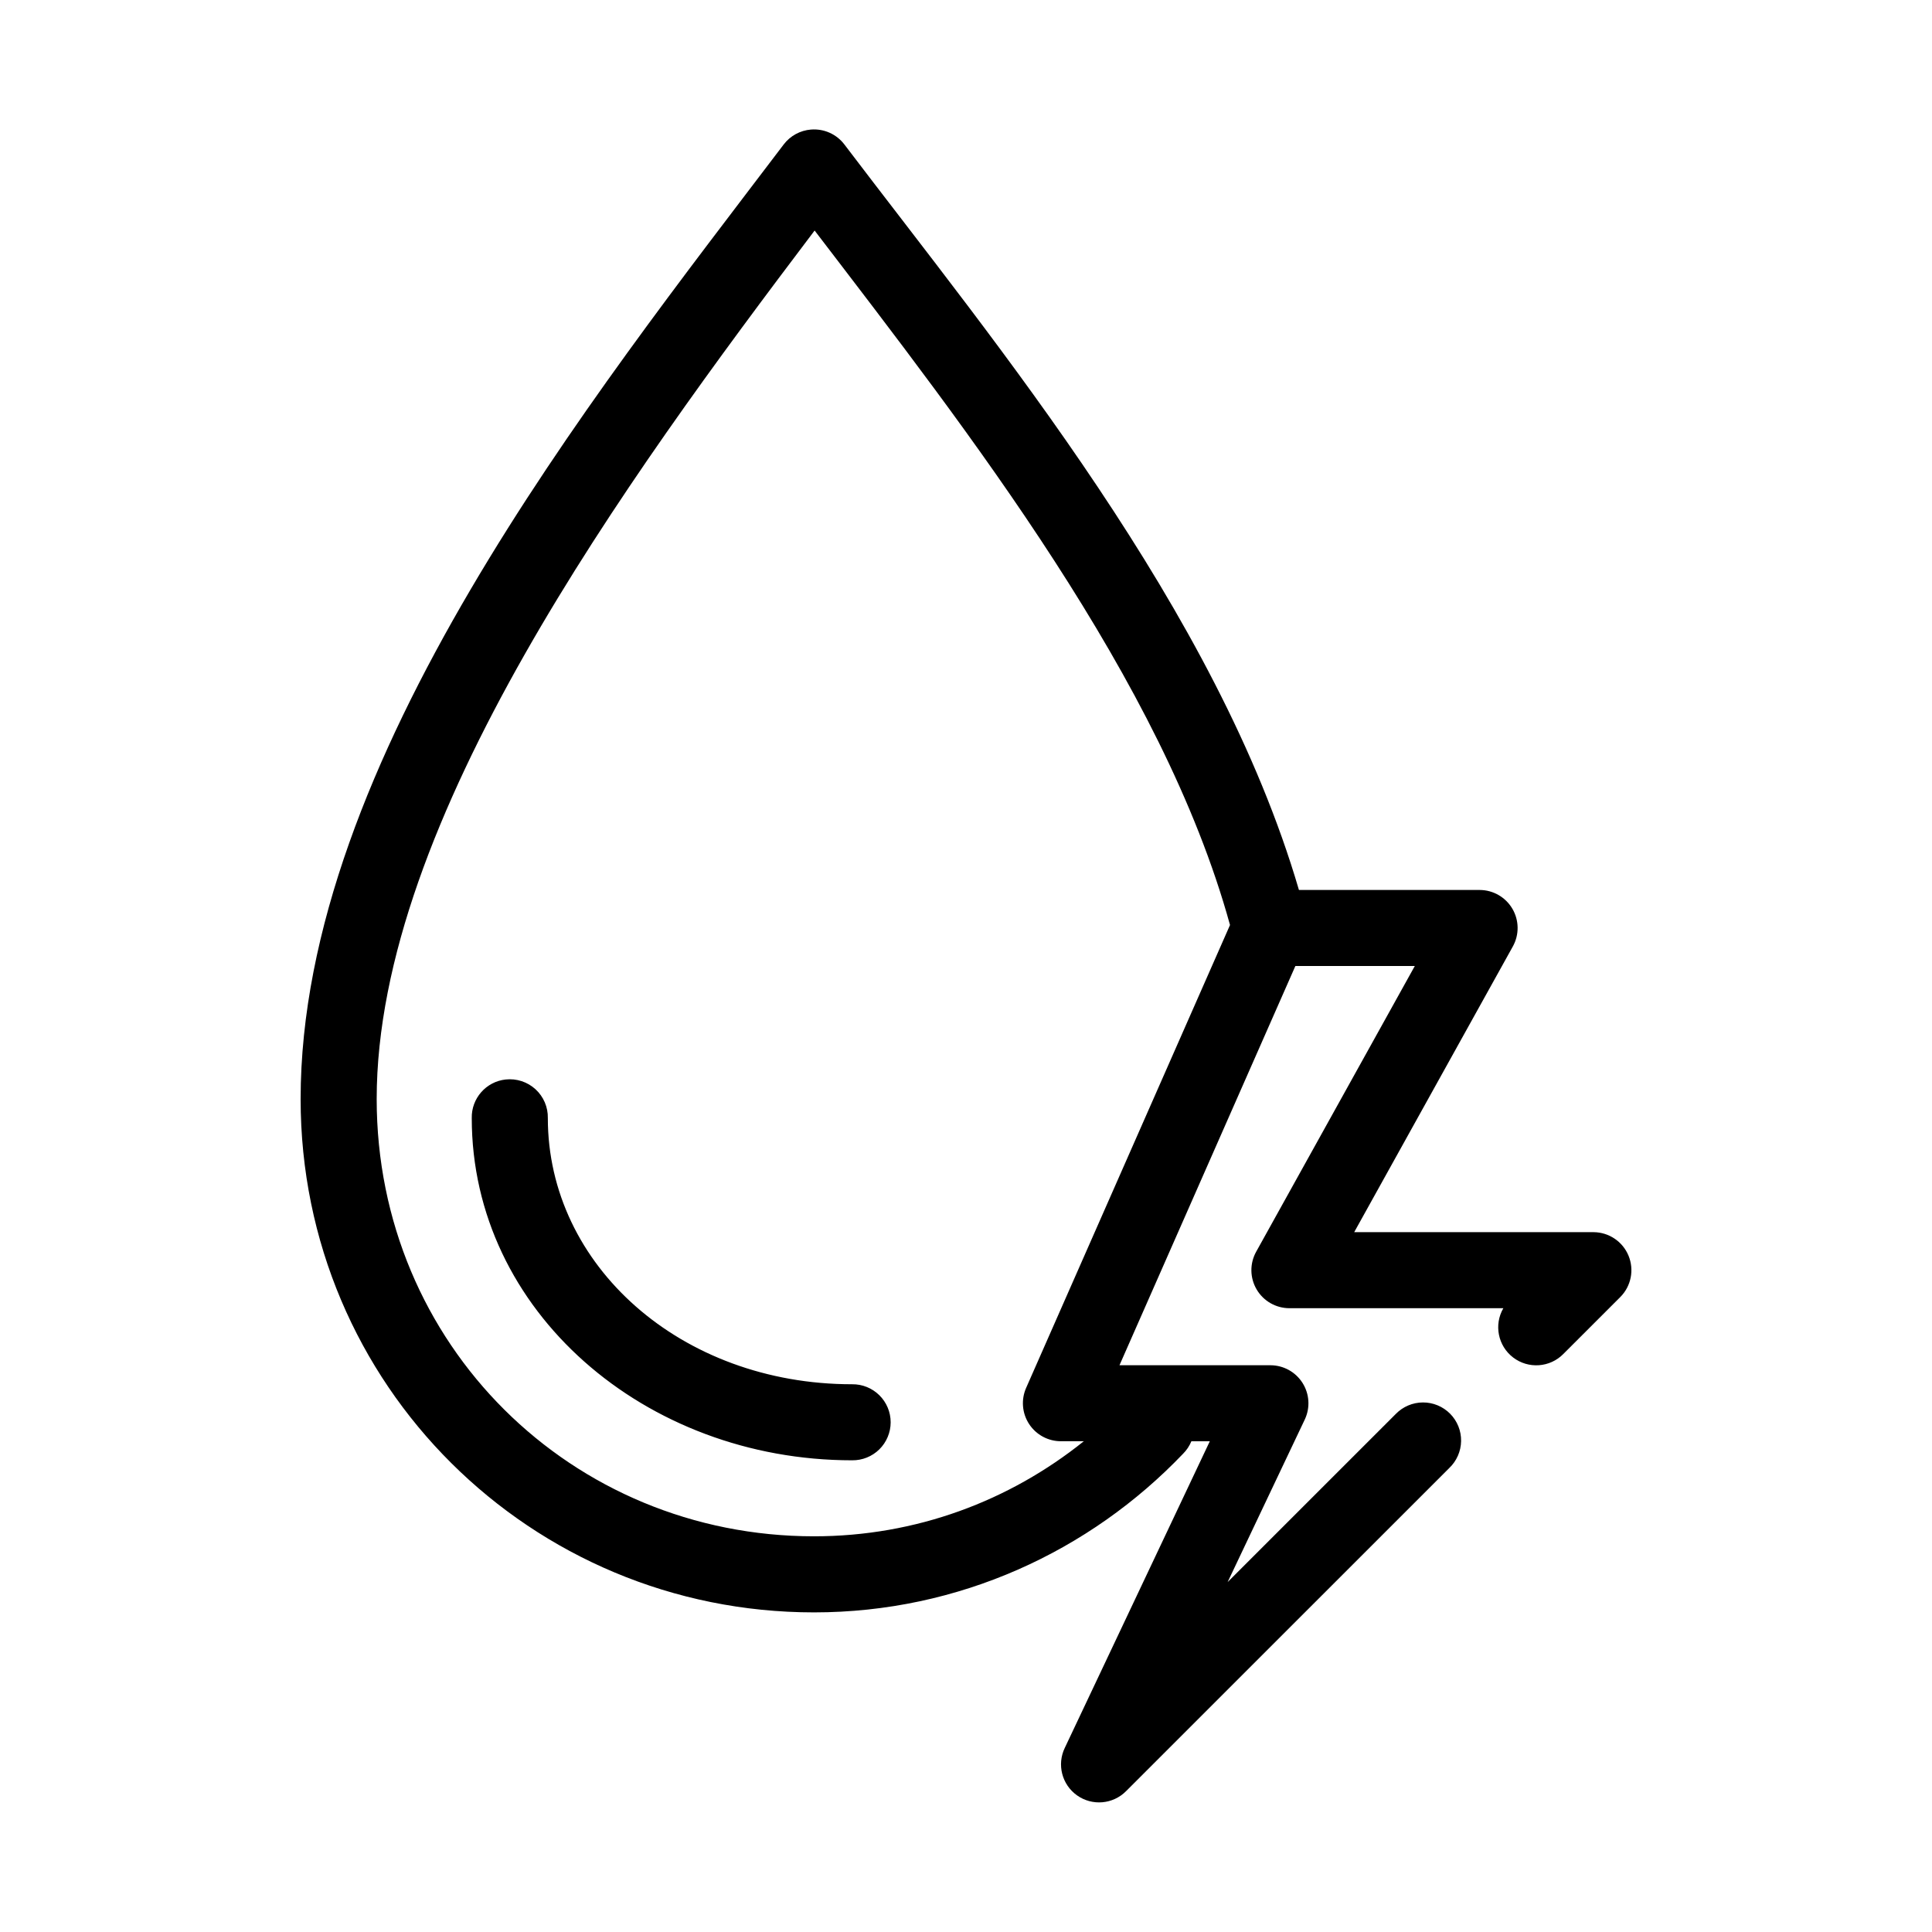 <?xml version="1.0" encoding="UTF-8"?>
<!-- Uploaded to: ICON Repo, www.svgrepo.com, Generator: ICON Repo Mixer Tools -->
<svg fill="#000000" width="800px" height="800px" version="1.1" viewBox="144 144 512 512" xmlns="http://www.w3.org/2000/svg">
 <path d="m358.94 178.33c-2.863 0.223-5.5 1.652-7.242 3.938-50.754 66.914-128.03 163.56-128.03 253 0 75.863 61.125 136.03 136.06 136.03 38.355 0 73.09-16.184 97.793-42.035l0.004-0.004c0.945-0.945 1.695-2.066 2.203-3.305h4.883l-38.426 81.238c-2.141 4.43-0.77 9.758 3.246 12.605 4.019 2.848 9.504 2.375 12.977-1.113l85.668-85.645h-0.004c1.965-1.867 3.09-4.441 3.133-7.148s-1.008-5.316-2.91-7.242c-1.906-1.922-4.504-3-7.211-2.988-2.707 0.012-5.297 1.109-7.184 3.051l-44.566 44.555 20.473-43.137c1.453-3.121 1.211-6.766-0.641-9.668-1.848-2.902-5.051-4.656-8.492-4.66h-40l46.613-105.8h31.652l-42.047 75.727c-1.727 3.121-1.676 6.922 0.137 9.996 1.812 3.074 5.113 4.961 8.684 4.961h56.691c-2.547 4.391-1.43 9.992 2.606 13.07 4.039 3.078 9.738 2.672 13.301-0.949l15.117-15.113c2.848-2.879 3.691-7.184 2.148-10.93-1.547-3.742-5.184-6.195-9.234-6.231h-63.465l42.047-75.727c1.727-3.121 1.676-6.926-0.137-9.996-1.812-3.074-5.113-4.961-8.684-4.961h-47.871c-21.762-74.289-80-144.23-120.47-197.58-2.078-2.727-5.402-4.211-8.82-3.938zm0.945 26.766c40.738 53.277 92.191 119.07 110.08 184.04l-54.016 122.64c-1.391 3.129-1.098 6.754 0.781 9.617 1.879 2.863 5.082 4.578 8.508 4.551h5.984c-19.703 15.797-44.414 25.191-71.496 25.191-64.219 0-115.9-50.762-115.9-115.88 0-73.586 65.793-163.72 116.06-230.17zm-81.887 224.98c-5.195 0.57-9.09 5.012-8.977 10.234 0 51.156 45.926 90.684 100.79 90.684 2.695 0.039 5.297-1.004 7.219-2.898 1.922-1.895 3.004-4.481 3.004-7.176 0-2.699-1.082-5.285-3.004-7.176-1.922-1.895-4.523-2.941-7.219-2.902-45.332 0-80.629-31.465-80.629-70.531 0.062-2.902-1.129-5.688-3.269-7.648-2.144-1.961-5.027-2.902-7.91-2.586z"/>
</svg>